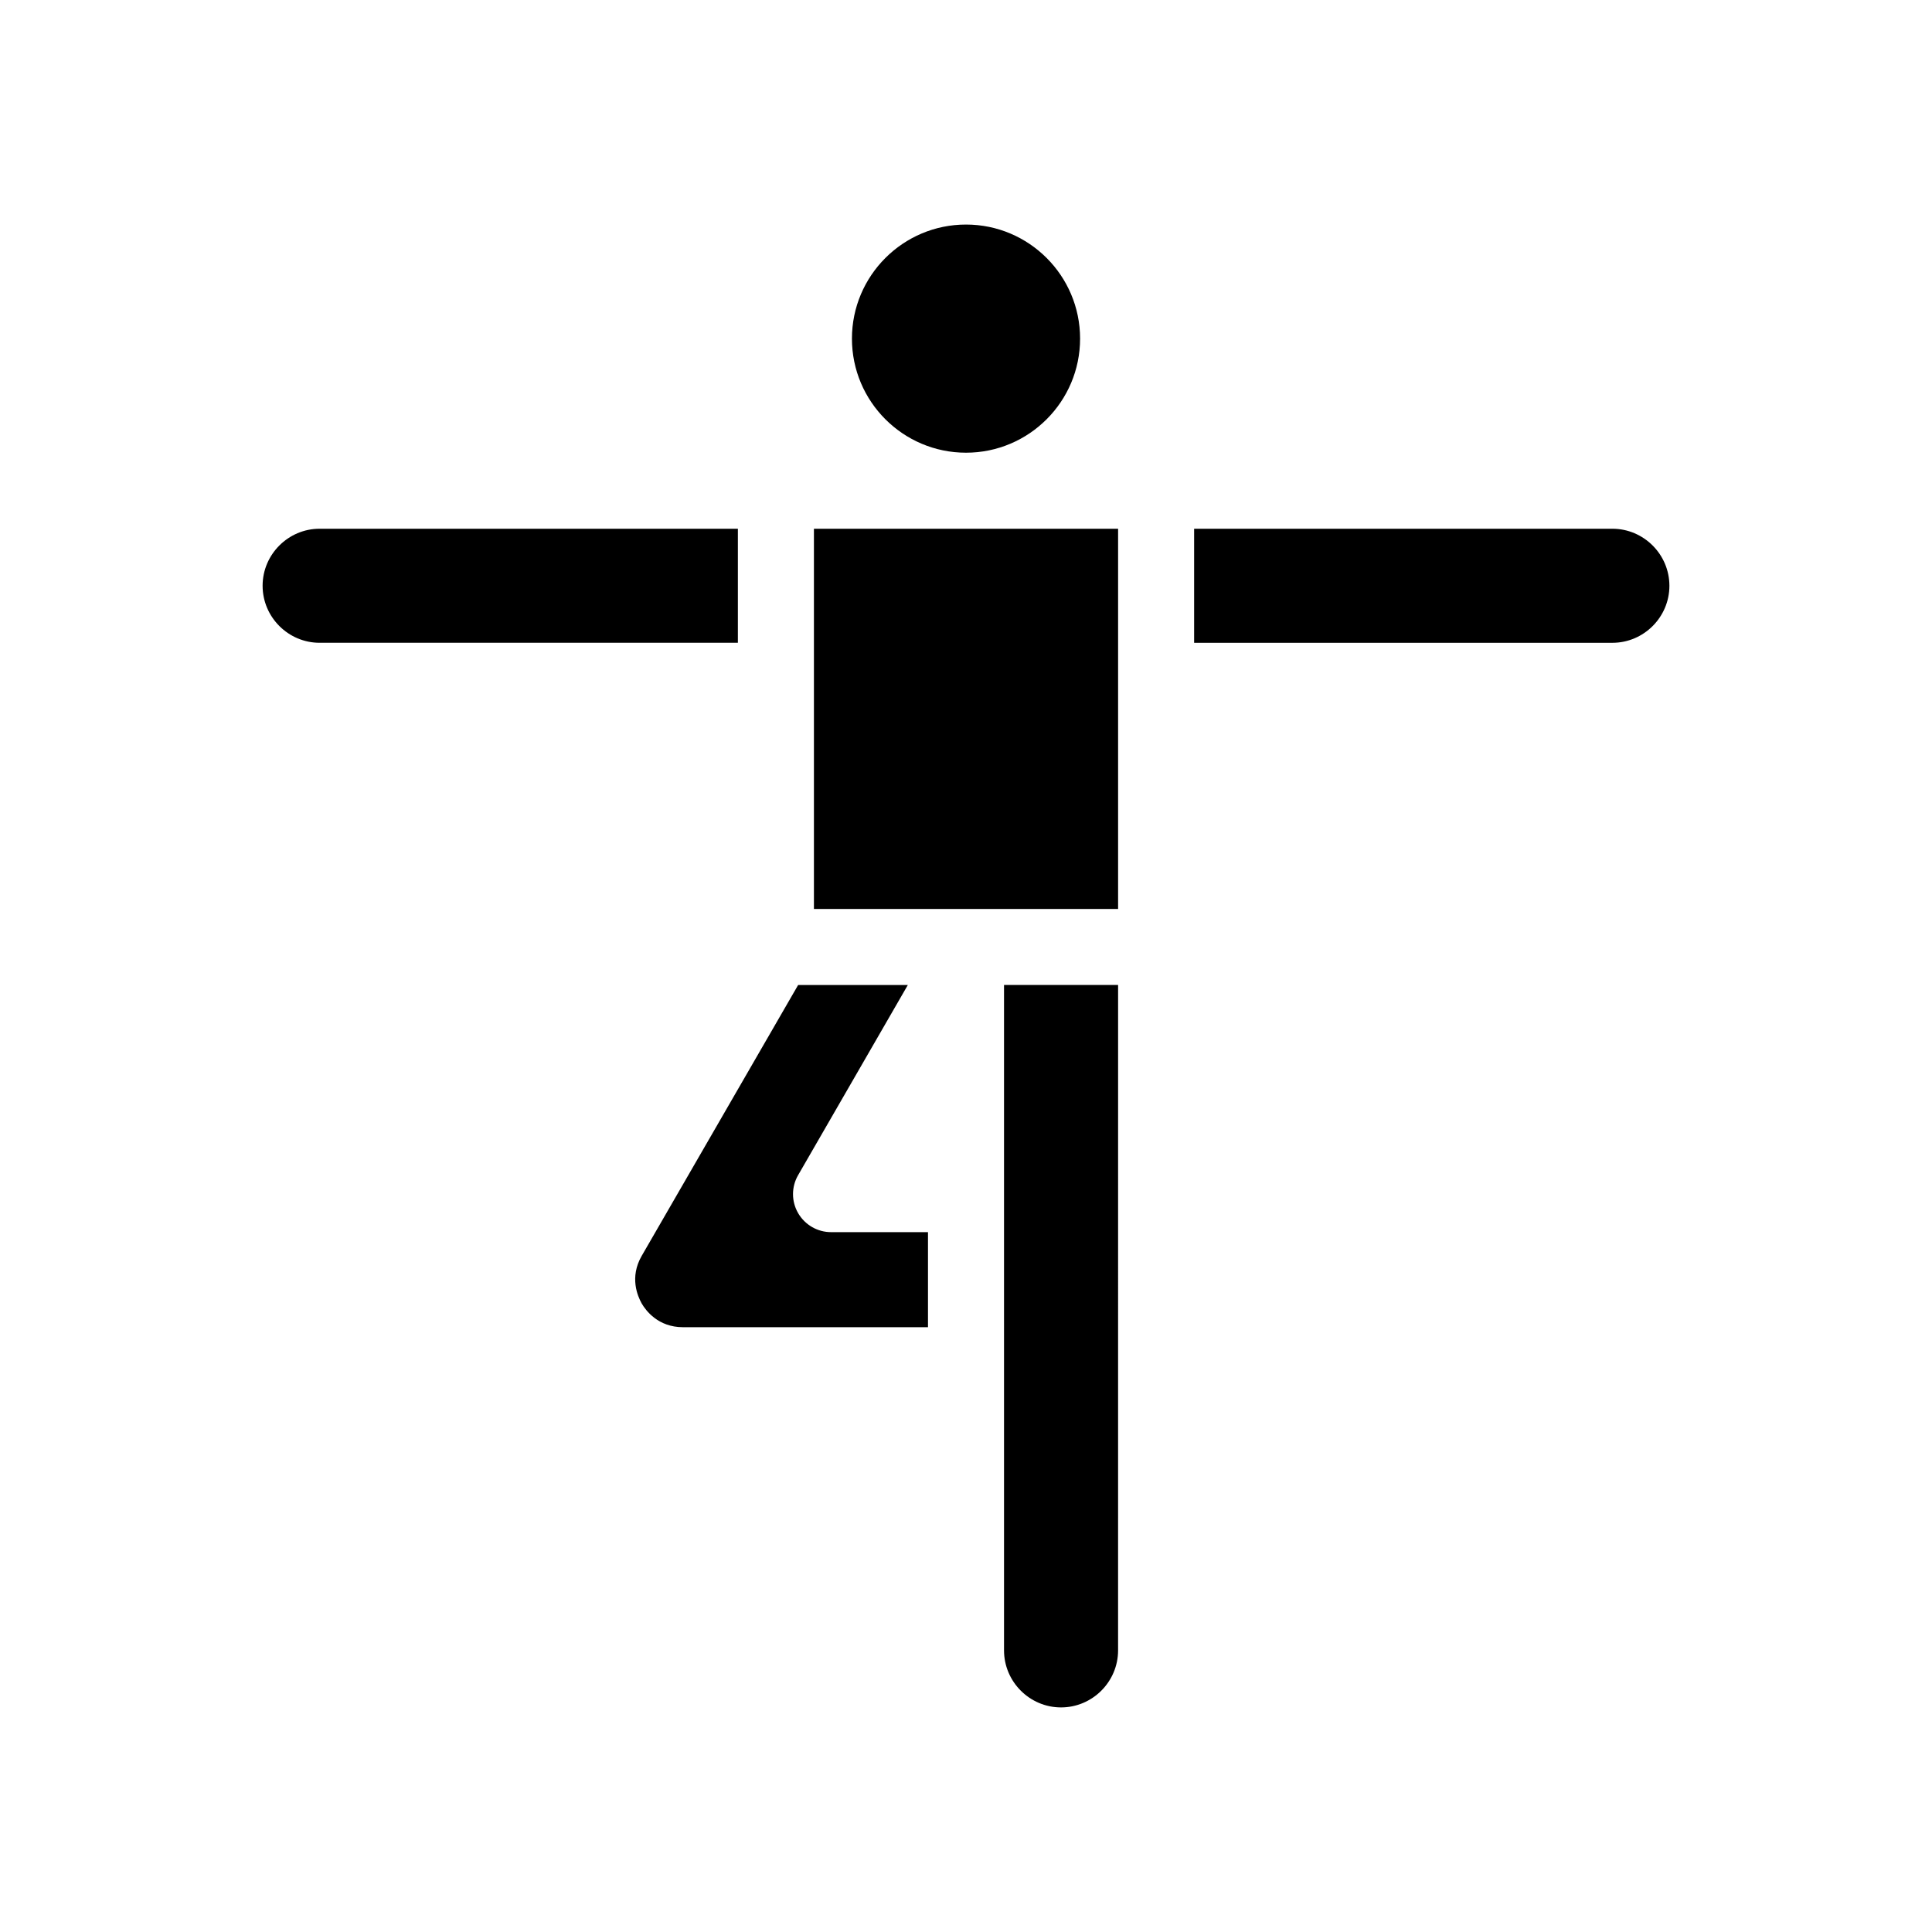 <?xml version="1.0" encoding="UTF-8"?>
<!-- Uploaded to: SVG Repo, www.svgrepo.com, Generator: SVG Repo Mixer Tools -->
<svg fill="#000000" width="800px" height="800px" version="1.1" viewBox="144 144 512 512" xmlns="http://www.w3.org/2000/svg">
 <path d="m364.23 470.53h25.695v25.191h-64.941c-6.551 0-9.824-4.383-10.934-6.297-1.059-1.914-3.273-6.902 0-12.594l41.465-71.797h29.07l-29.07 50.383c-1.812 3.125-1.812 6.953 0 10.078 1.812 3.121 5.141 5.035 8.715 5.035zm35.773-206.56c16.676 0 30.23-13.551 30.23-30.23 0-16.676-13.551-30.23-30.23-30.23-16.676 0-30.23 13.551-30.23 30.23 0 16.68 13.555 30.23 30.23 30.23zm-40.305 120.91h80.609v-100.76h-80.609zm50.379 196.49c0 8.312 6.801 15.113 15.113 15.113s15.113-6.801 15.113-15.113l0.004-176.34h-30.23zm-70.531-297.25h-110.84c-8.312 0-15.113 6.801-15.113 15.113s6.801 15.113 15.113 15.113h110.84zm231.75 0h-110.84v30.23h110.84c8.312 0 15.113-6.801 15.113-15.113-0.004-8.316-6.805-15.117-15.117-15.117z"/>
</svg>